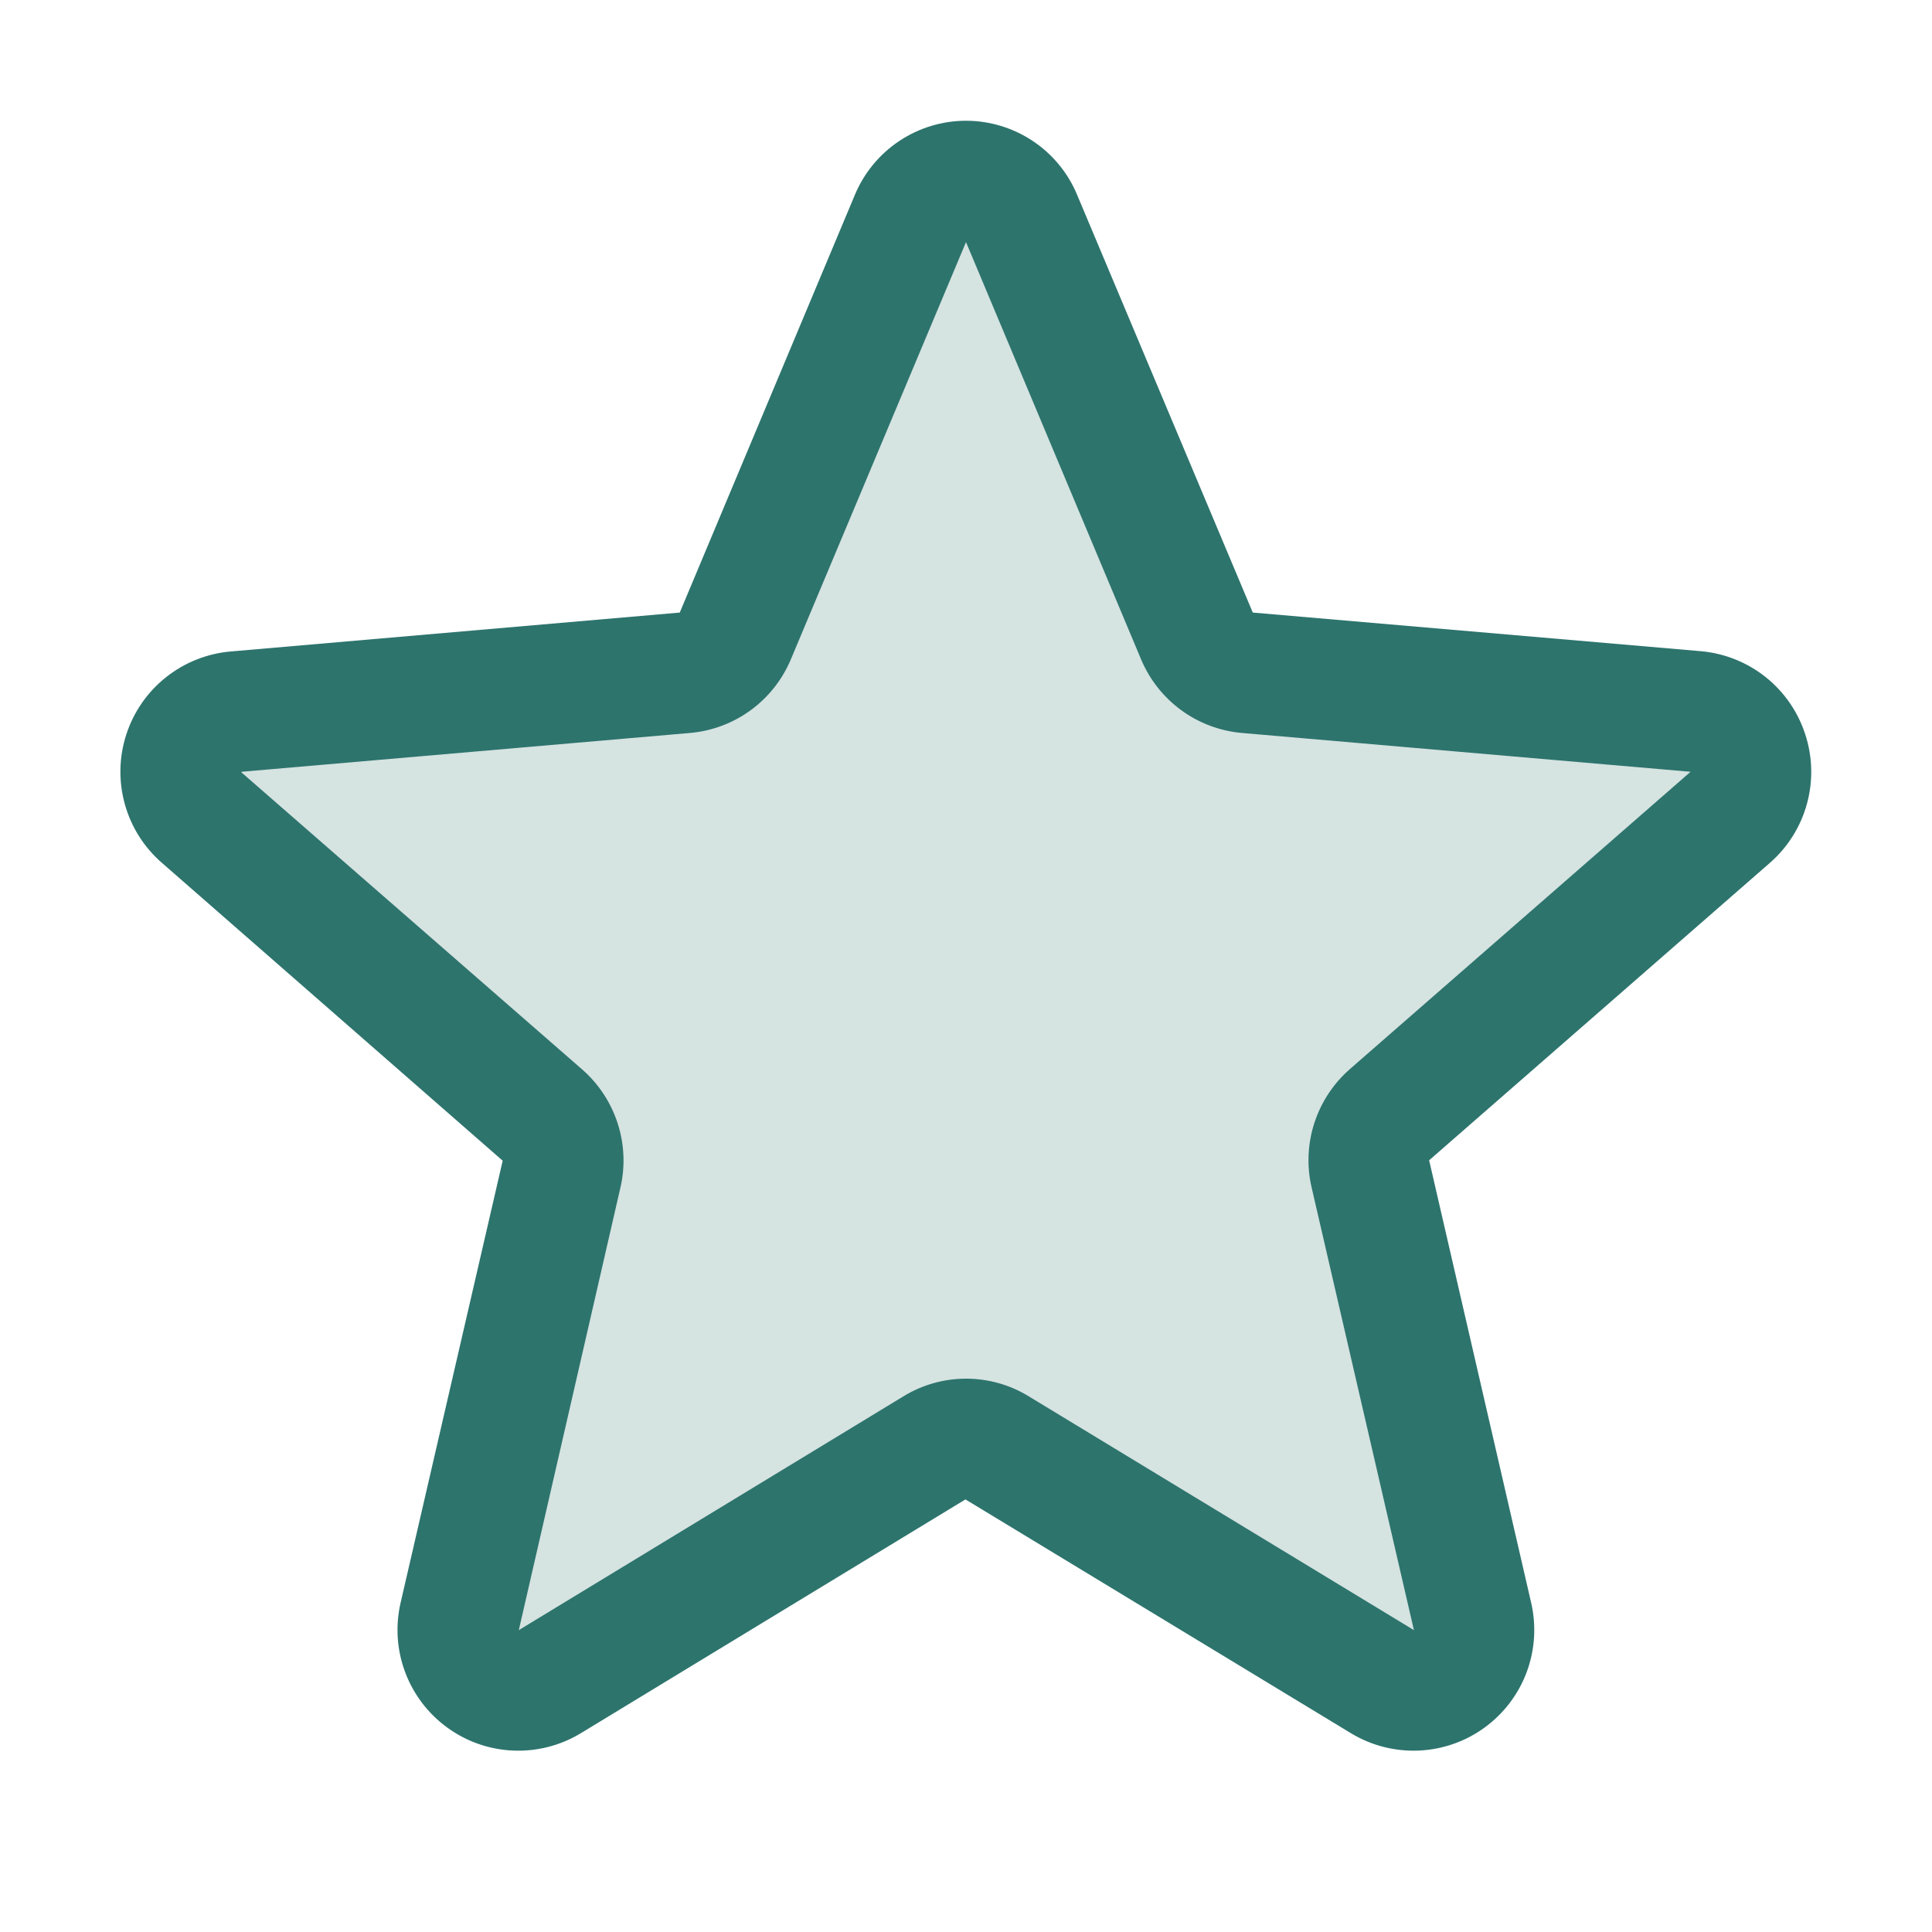 <svg width="32" height="32" viewBox="0 0 32 32" fill="none" xmlns="http://www.w3.org/2000/svg">
<g clip-path="url(#clip0_612_133)">
<path opacity="0.2" d="M23.016 18.462C22.879 18.583 22.777 18.738 22.721 18.912C22.666 19.085 22.658 19.271 22.699 19.449L24.389 26.766C24.433 26.957 24.421 27.157 24.353 27.341C24.284 27.526 24.164 27.685 24.005 27.801C23.847 27.917 23.658 27.984 23.462 27.993C23.265 28.002 23.071 27.953 22.903 27.852L16.515 23.977C16.36 23.883 16.182 23.833 16 23.833C15.818 23.833 15.64 23.883 15.485 23.977L9.098 27.852C8.929 27.953 8.735 28.002 8.539 27.993C8.342 27.984 8.153 27.917 7.995 27.801C7.837 27.685 7.716 27.526 7.647 27.341C7.579 27.157 7.567 26.957 7.611 26.766L9.301 19.449C9.342 19.271 9.335 19.085 9.279 18.912C9.223 18.738 9.121 18.583 8.984 18.462L3.345 13.544C3.194 13.416 3.085 13.246 3.031 13.055C2.977 12.865 2.98 12.663 3.041 12.475C3.102 12.286 3.217 12.12 3.372 11.998C3.527 11.875 3.715 11.801 3.913 11.785L11.345 11.143C11.526 11.126 11.7 11.061 11.847 10.954C11.994 10.846 12.108 10.7 12.179 10.533L15.083 3.613C15.16 3.434 15.288 3.281 15.451 3.174C15.614 3.067 15.805 3.01 16 3.01C16.195 3.01 16.386 3.067 16.549 3.174C16.712 3.281 16.84 3.434 16.918 3.613L19.821 10.533C19.892 10.7 20.006 10.846 20.153 10.954C20.3 11.061 20.474 11.126 20.655 11.143L28.088 11.785C28.285 11.801 28.473 11.875 28.628 11.998C28.783 12.12 28.898 12.286 28.959 12.475C29.02 12.663 29.023 12.865 28.969 13.055C28.915 13.246 28.806 13.416 28.655 13.544L23.016 18.462Z" fill="#2D746D"/>
<path d="M29.9 12.161C29.779 11.788 29.551 11.459 29.244 11.214C28.937 10.97 28.565 10.821 28.174 10.786L20.75 10.146L17.84 3.226C17.689 2.863 17.433 2.553 17.106 2.335C16.778 2.117 16.393 2 16 2C15.607 2 15.222 2.117 14.895 2.335C14.567 2.553 14.312 2.863 14.16 3.226L11.259 10.146L3.826 10.79C3.434 10.823 3.06 10.971 2.751 11.216C2.443 11.46 2.213 11.791 2.092 12.165C1.97 12.54 1.962 12.942 2.068 13.321C2.174 13.701 2.389 14.04 2.688 14.297L8.326 19.225L6.636 26.543C6.547 26.925 6.572 27.326 6.71 27.695C6.847 28.063 7.09 28.383 7.408 28.614C7.726 28.846 8.105 28.978 8.498 28.995C8.89 29.012 9.28 28.913 9.616 28.71L15.991 24.835L22.38 28.71C22.717 28.913 23.106 29.012 23.499 28.995C23.892 28.978 24.271 28.846 24.589 28.614C24.907 28.383 25.15 28.063 25.287 27.695C25.424 27.326 25.449 26.925 25.36 26.543L23.671 19.218L29.309 14.297C29.607 14.039 29.822 13.699 29.927 13.319C30.033 12.939 30.023 12.536 29.9 12.161ZM27.998 12.786L22.36 17.706C22.086 17.945 21.882 18.254 21.77 18.6C21.658 18.946 21.642 19.316 21.725 19.67L23.419 27L17.035 23.125C16.724 22.935 16.366 22.835 16.001 22.835C15.637 22.835 15.279 22.935 14.968 23.125L8.593 27L10.275 19.675C10.358 19.321 10.342 18.951 10.23 18.605C10.118 18.259 9.914 17.95 9.64 17.711L4 12.794C4 12.79 4 12.786 4 12.783L11.43 12.14C11.793 12.108 12.14 11.978 12.434 11.763C12.728 11.548 12.958 11.257 13.099 10.921L16 4.01L18.9 10.921C19.041 11.257 19.271 11.548 19.565 11.763C19.859 11.978 20.206 12.108 20.569 12.14L28 12.783C28 12.783 28 12.79 28 12.791L27.998 12.786Z" fill="#2D746D"/>
</g>
<defs>
<clipPath id="clip0_612_133">
<rect width="32" height="32" fill="white"/>
</clipPath>
</defs>
</svg>
